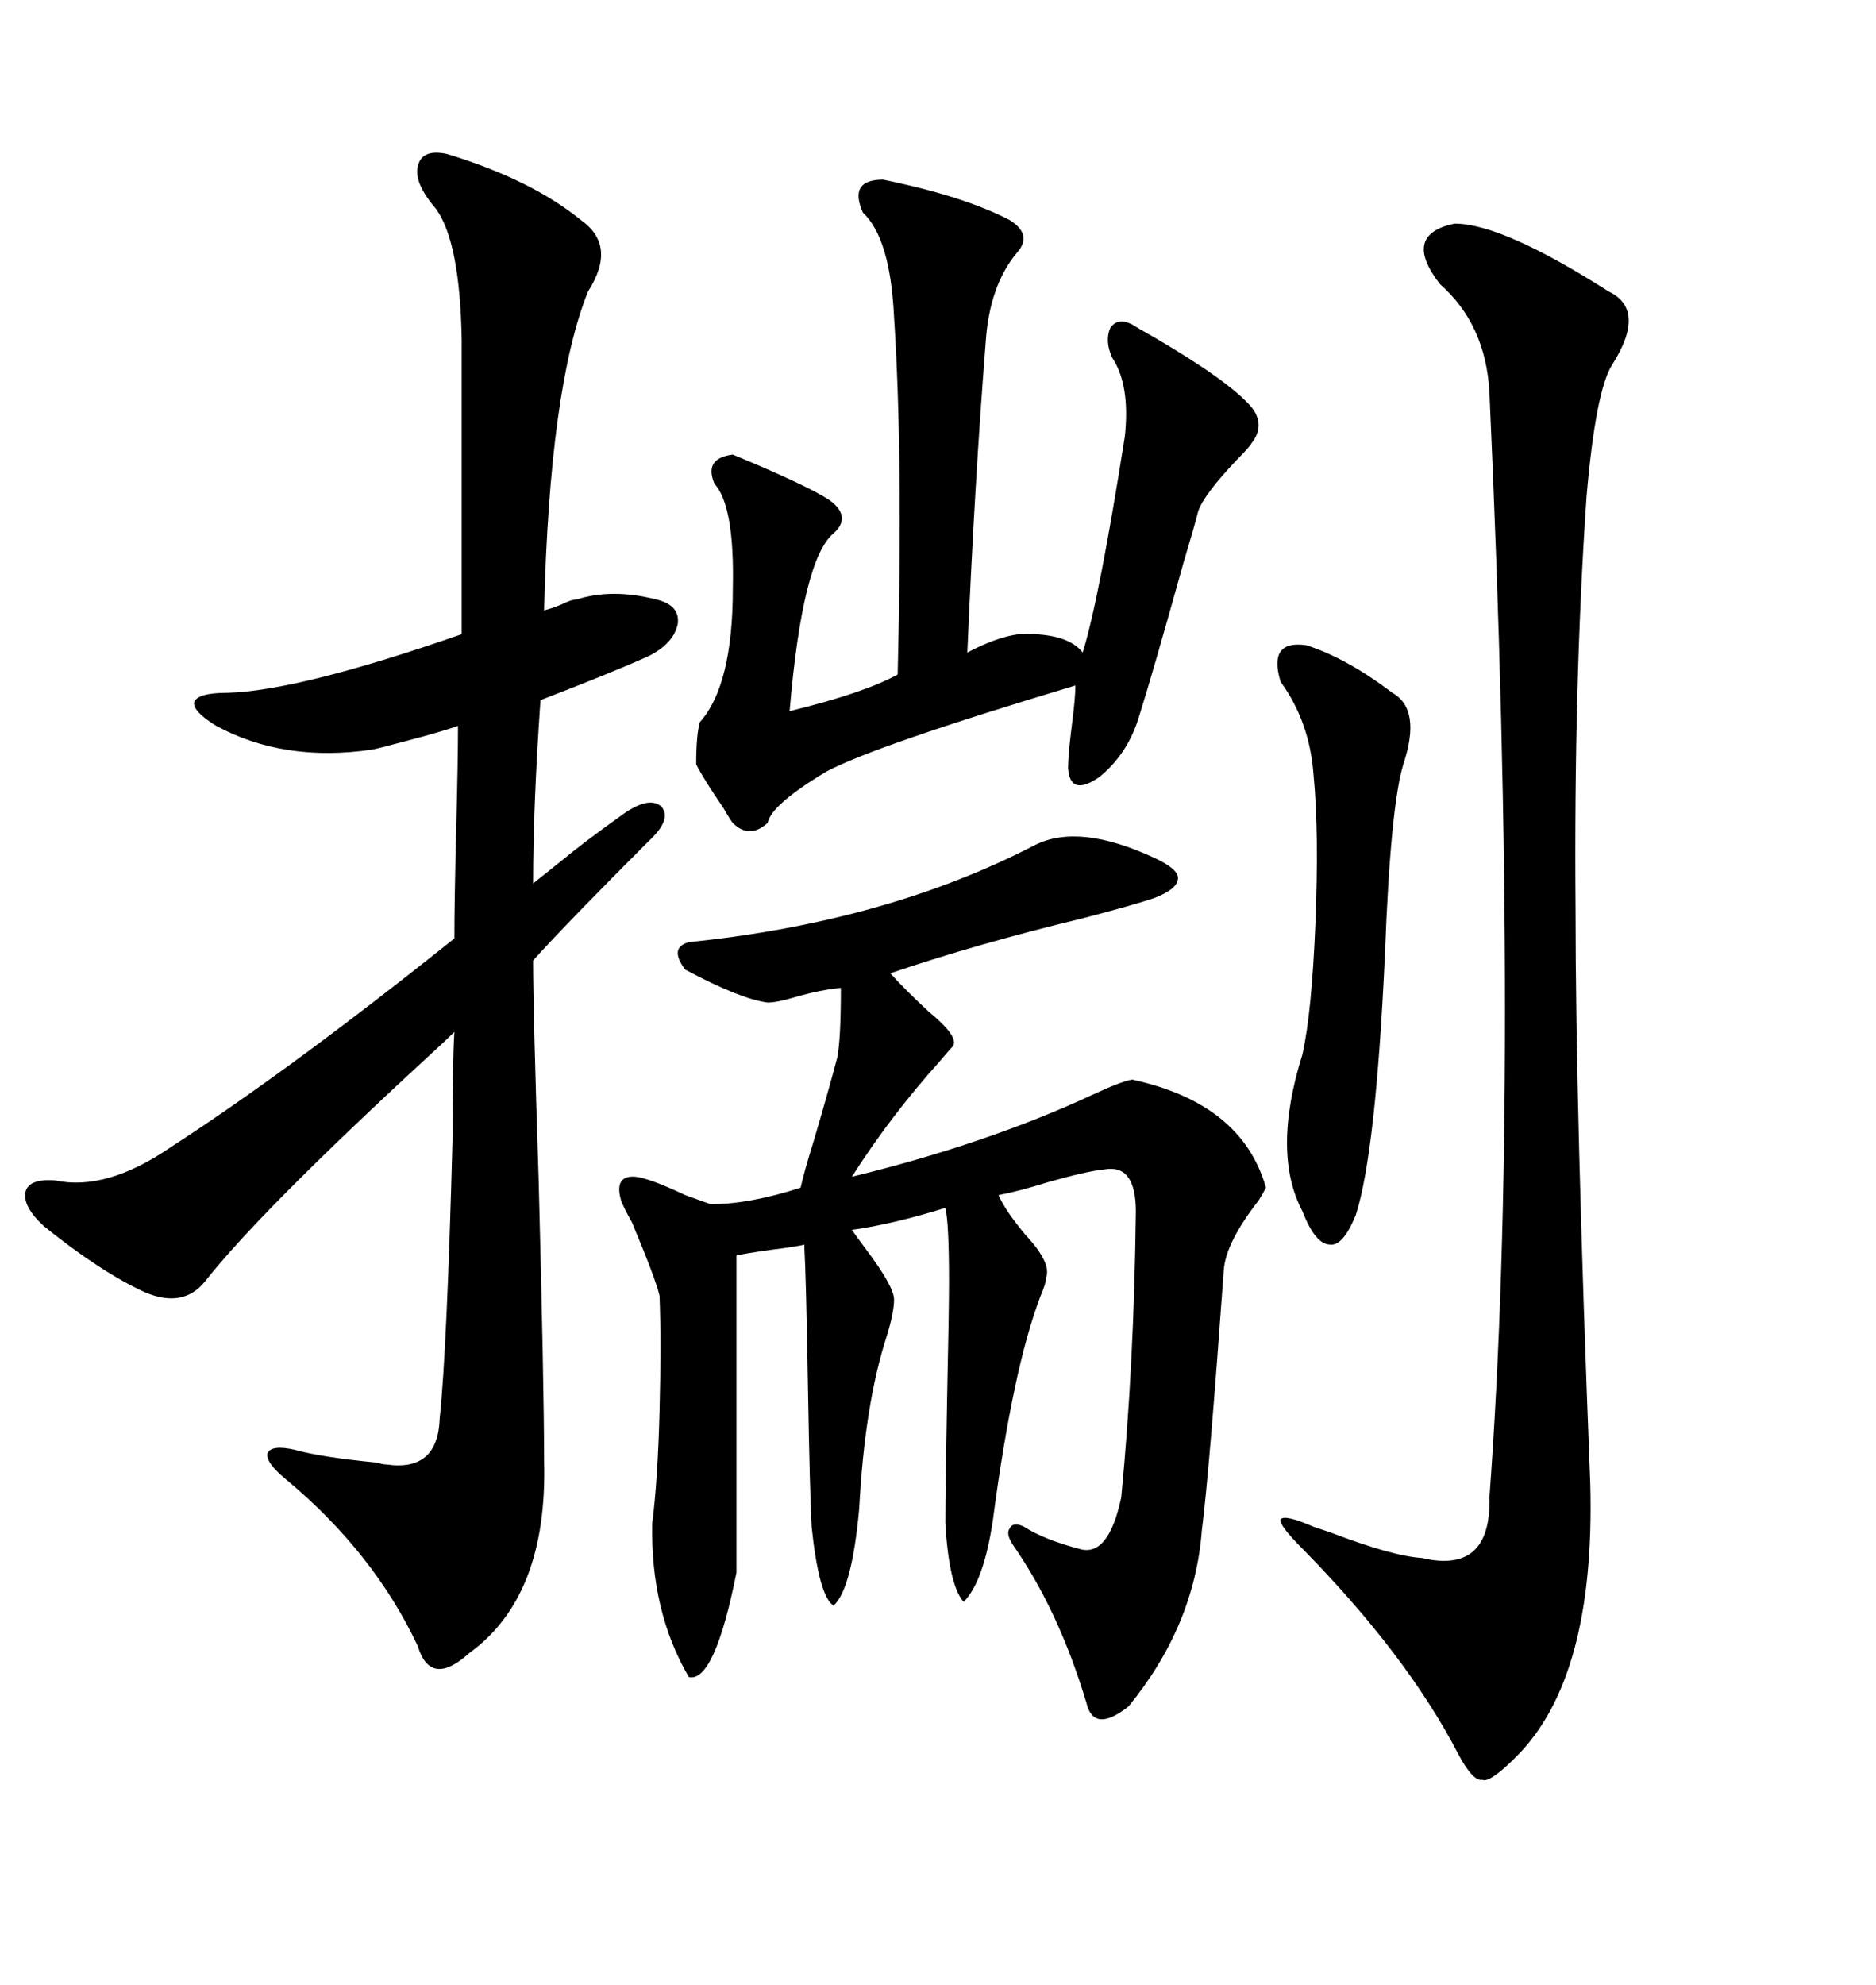 <svg xmlns="http://www.w3.org/2000/svg" xmlns:xlink="http://www.w3.org/1999/xlink" width="300" height="317.285"><path d="M71.48 24.61L71.48 24.61Q84.96 28.71 92.87 35.16L92.87 35.16Q98.73 39.26 94.04 46.58L94.04 46.58Q87.89 61.82 87.01 97.56L87.01 97.56Q88.18 97.27 89.65 96.68L89.65 96.68Q91.41 95.80 92.29 95.80L92.29 95.80Q97.85 94.04 104.88 95.80L104.88 95.80Q108.69 96.68 108.40 99.61L108.40 99.61Q107.81 102.83 103.71 104.88L103.71 104.88Q97.85 107.52 86.43 111.91L86.43 111.91Q85.25 128.91 85.25 141.21L85.25 141.21Q86.72 140.04 89.65 137.70L89.65 137.70Q93.16 134.77 99.32 130.37L99.32 130.37Q103.71 127.15 105.76 128.91L105.76 128.91Q107.52 130.96 103.71 134.47L103.71 134.47Q90.82 147.36 85.25 153.52L85.25 153.52Q85.25 161.43 86.13 188.38L86.13 188.38Q87.01 221.78 87.01 233.50L87.01 233.50Q87.60 255.18 75 264.26L75 264.26Q68.85 269.82 66.80 263.09L66.80 263.09Q59.77 248.14 45.70 236.43L45.70 236.43Q42.48 233.79 42.77 232.32L42.77 232.32Q43.36 230.86 47.17 231.74L47.17 231.74Q51.27 232.91 60.35 233.79L60.35 233.79Q61.23 234.08 61.82 234.08L61.82 234.08Q70.02 235.25 70.31 226.76L70.31 226.76Q71.48 215.63 72.36 182.23L72.36 182.23Q72.36 169.92 72.66 164.94L72.66 164.94Q71.19 166.41 67.97 169.34L67.97 169.34Q41.60 193.65 32.81 204.79L32.81 204.79Q29.30 209.18 23.14 206.54L23.14 206.54Q16.11 203.32 7.03 196.00L7.03 196.00Q3.52 192.77 4.10 190.43L4.10 190.43Q4.69 188.38 8.79 188.67L8.79 188.67Q16.99 190.43 27.25 183.40L27.25 183.40Q46.29 171.09 72.66 150L72.66 150Q72.66 144.14 72.95 132.71L72.95 132.71Q73.24 121.58 73.24 116.02L73.24 116.02Q70.90 116.89 64.16 118.65L64.16 118.65Q60.94 119.53 59.47 119.82L59.47 119.82Q45.41 121.88 34.57 116.02L34.57 116.02Q30.76 113.67 31.05 112.21L31.05 112.21Q31.64 110.74 36.33 110.74L36.33 110.74Q47.75 110.45 73.83 101.37L73.83 101.37L73.83 54.20Q73.54 38.67 69.73 33.40L69.73 33.40Q66.21 29.30 66.80 26.66L66.80 26.66Q67.38 23.73 71.48 24.61ZM165.53 135.06L165.53 135.06Q172.56 131.54 184.57 137.11L184.57 137.11Q188.38 138.87 188.38 140.33L188.38 140.33Q188.38 142.09 184.57 143.55L184.57 143.55Q181.05 144.73 173.14 146.78L173.14 146.78Q156.15 150.88 142.38 155.57L142.38 155.57Q144.73 158.20 148.54 161.72L148.54 161.72Q153.52 165.82 152.34 167.29L152.34 167.29Q151.76 167.87 150.29 169.63L150.29 169.63Q142.38 178.42 136.23 188.09L136.23 188.09Q157.91 182.81 174.90 174.90L174.90 174.90Q179.30 172.85 181.05 172.56L181.05 172.56Q198.63 176.37 202.44 189.84L202.44 189.84Q202.15 190.43 201.27 191.89L201.27 191.89Q196.00 198.63 195.70 203.03L195.70 203.03Q193.36 235.55 192.19 244.63L192.19 244.63Q191.02 259.86 180.47 272.75L180.47 272.75Q174.90 277.15 173.73 272.17L173.73 272.17Q169.34 257.52 162.01 246.97L162.01 246.97Q160.84 245.21 161.43 244.34L161.43 244.34Q162.01 243.16 163.77 244.04L163.77 244.04Q166.99 246.09 172.56 247.56L172.56 247.56Q177.25 249.02 179.30 239.36L179.30 239.36Q181.35 218.26 181.64 193.65L181.64 193.65Q181.64 186.04 176.66 186.91L176.66 186.91Q173.73 187.21 167.58 188.96L167.58 188.96Q162.89 190.43 159.67 191.02L159.67 191.02Q160.84 193.65 164.06 197.46L164.06 197.46Q168.16 201.86 167.29 204.20L167.29 204.20Q167.29 205.08 166.41 207.13L166.41 207.13Q162.01 218.55 158.79 242.87L158.79 242.87Q157.32 252.83 154.10 256.05L154.10 256.05Q151.76 253.42 151.17 243.46L151.17 243.46Q151.17 238.18 151.46 223.24L151.46 223.24Q151.76 209.47 151.76 204.79L151.76 204.79Q151.76 195.41 151.17 193.07L151.17 193.07Q142.68 195.70 136.23 196.58L136.23 196.58Q136.82 197.46 138.57 199.80L138.57 199.80Q142.97 205.66 142.97 207.71L142.97 207.71Q142.97 209.77 141.80 213.57L141.80 213.57Q138.28 224.41 137.40 241.11L137.40 241.11Q136.23 254.00 133.30 256.64L133.30 256.64Q130.96 255.18 129.79 244.04L129.79 244.04Q129.49 238.48 129.20 221.48L129.20 221.48Q128.91 204.20 128.61 198.93L128.61 198.93Q127.73 199.22 123.05 199.80L123.05 199.80Q118.95 200.39 117.77 200.68L117.77 200.68L117.77 251.37Q114.26 268.95 110.16 268.07L110.16 268.07Q104.00 257.52 104.30 243.46L104.30 243.46Q105.18 236.72 105.47 225.59L105.47 225.59Q105.76 214.45 105.47 207.13L105.47 207.13Q104.88 204.49 101.07 195.41L101.07 195.41Q99.61 192.77 99.32 191.89L99.32 191.89Q98.14 187.79 101.66 188.09L101.66 188.09Q104.00 188.38 109.57 191.02L109.57 191.02Q112.79 192.19 113.67 192.48L113.67 192.48Q119.82 192.48 128.03 189.84L128.03 189.84Q128.61 187.21 130.08 182.52L130.08 182.52Q132.42 174.61 133.89 169.04L133.89 169.04Q134.47 166.11 134.47 157.91L134.47 157.91Q131.25 158.20 127.15 159.38L127.15 159.38Q124.22 160.25 122.75 160.25L122.75 160.25Q118.36 159.67 109.57 154.98L109.57 154.98Q106.93 151.46 110.16 150.59L110.16 150.59Q141.80 147.36 165.53 135.06ZM232.62 35.74L232.62 35.74Q240.23 35.74 257.23 46.58L257.23 46.58Q263.38 49.51 257.81 58.30L257.81 58.30Q255.18 62.40 253.71 79.39L253.71 79.39Q251.66 109.28 251.95 145.31L251.95 145.31Q251.95 177.25 254.30 237.01L254.30 237.01Q255.18 268.36 242.29 280.96L242.29 280.96Q238.18 285.06 237.01 284.47L237.01 284.47Q235.55 284.77 233.20 280.37L233.20 280.37Q225 264.55 208.30 247.56L208.30 247.56Q204.49 243.75 204.79 242.87L204.79 242.87Q205.37 241.99 210.06 244.04L210.06 244.04Q210.94 244.34 212.70 244.92L212.70 244.92Q222.66 248.73 227.34 249.02L227.34 249.02Q238.48 251.66 238.18 239.36L238.18 239.36Q243.16 172.27 238.18 62.70L238.18 62.70Q237.60 51.86 230.27 45.41L230.27 45.41Q224.12 37.50 232.62 35.74ZM141.21 28.71L141.21 28.71Q154.10 31.35 161.43 35.16L161.43 35.16Q165.23 37.50 162.60 40.43L162.60 40.43Q158.20 45.70 157.62 54.79L157.62 54.79Q155.86 77.05 154.69 104.30L154.69 104.30Q161.43 100.78 165.53 101.37L165.53 101.37Q171.09 101.66 173.14 104.30L173.14 104.30Q175.78 95.80 179.88 69.73L179.88 69.73Q180.76 61.52 177.83 57.13L177.83 57.13Q176.66 54.49 177.54 52.44L177.54 52.44Q178.71 50.68 181.05 51.86L181.05 51.86Q181.93 52.44 184.57 53.91L184.57 53.91Q196.58 60.94 200.10 65.04L200.10 65.04Q202.44 67.97 200.10 70.90L200.10 70.90Q199.80 71.48 197.75 73.54L197.75 73.54Q192.48 79.10 191.60 81.74L191.60 81.74Q191.02 84.08 189.26 89.94L189.26 89.94Q184.28 107.81 182.23 114.26L182.23 114.26Q180.47 120.41 175.78 124.22L175.78 124.22Q171.09 127.44 170.80 122.75L170.80 122.75Q170.80 120.70 171.39 116.02L171.39 116.02Q171.97 111.62 171.97 109.57L171.97 109.57Q139.75 119.24 132.13 123.34L132.13 123.34Q123.34 128.61 122.75 131.54L122.75 131.54Q119.82 134.18 117.19 131.54L117.19 131.54Q116.89 131.25 115.72 129.20L115.72 129.20Q112.50 124.51 111.33 122.17L111.33 122.17Q111.33 117.48 111.91 115.43L111.91 115.43Q117.19 109.57 117.19 94.04L117.19 94.04Q117.48 80.86 114.26 77.34L114.26 77.34Q112.50 73.24 117.19 72.66L117.19 72.66Q129.20 77.64 132.71 79.98L132.71 79.98Q136.23 82.62 133.30 85.25L133.30 85.25Q128.32 89.36 126.27 113.67L126.27 113.67Q138.28 110.74 143.55 107.81L143.55 107.81Q144.43 72.95 142.97 50.68L142.97 50.68Q142.38 38.09 137.99 33.98L137.99 33.98Q135.64 28.71 141.21 28.71ZM208.89 103.13L208.89 103.13Q215.33 105.18 222.66 110.74L222.66 110.74Q227.34 113.38 224.41 122.17L224.41 122.17Q222.36 128.91 221.48 152.34L221.48 152.34Q220.02 184.28 216.80 194.24L216.80 194.24Q214.75 199.22 212.70 198.93L212.70 198.93Q210.35 198.93 208.30 193.65L208.30 193.65Q203.32 184.28 208.30 168.46L208.30 168.46Q209.77 161.72 210.35 147.66L210.35 147.66Q210.94 133.01 210.06 123.93L210.06 123.93Q209.47 115.43 204.79 108.98L204.79 108.98Q202.73 102.25 208.89 103.13Z"/></svg>